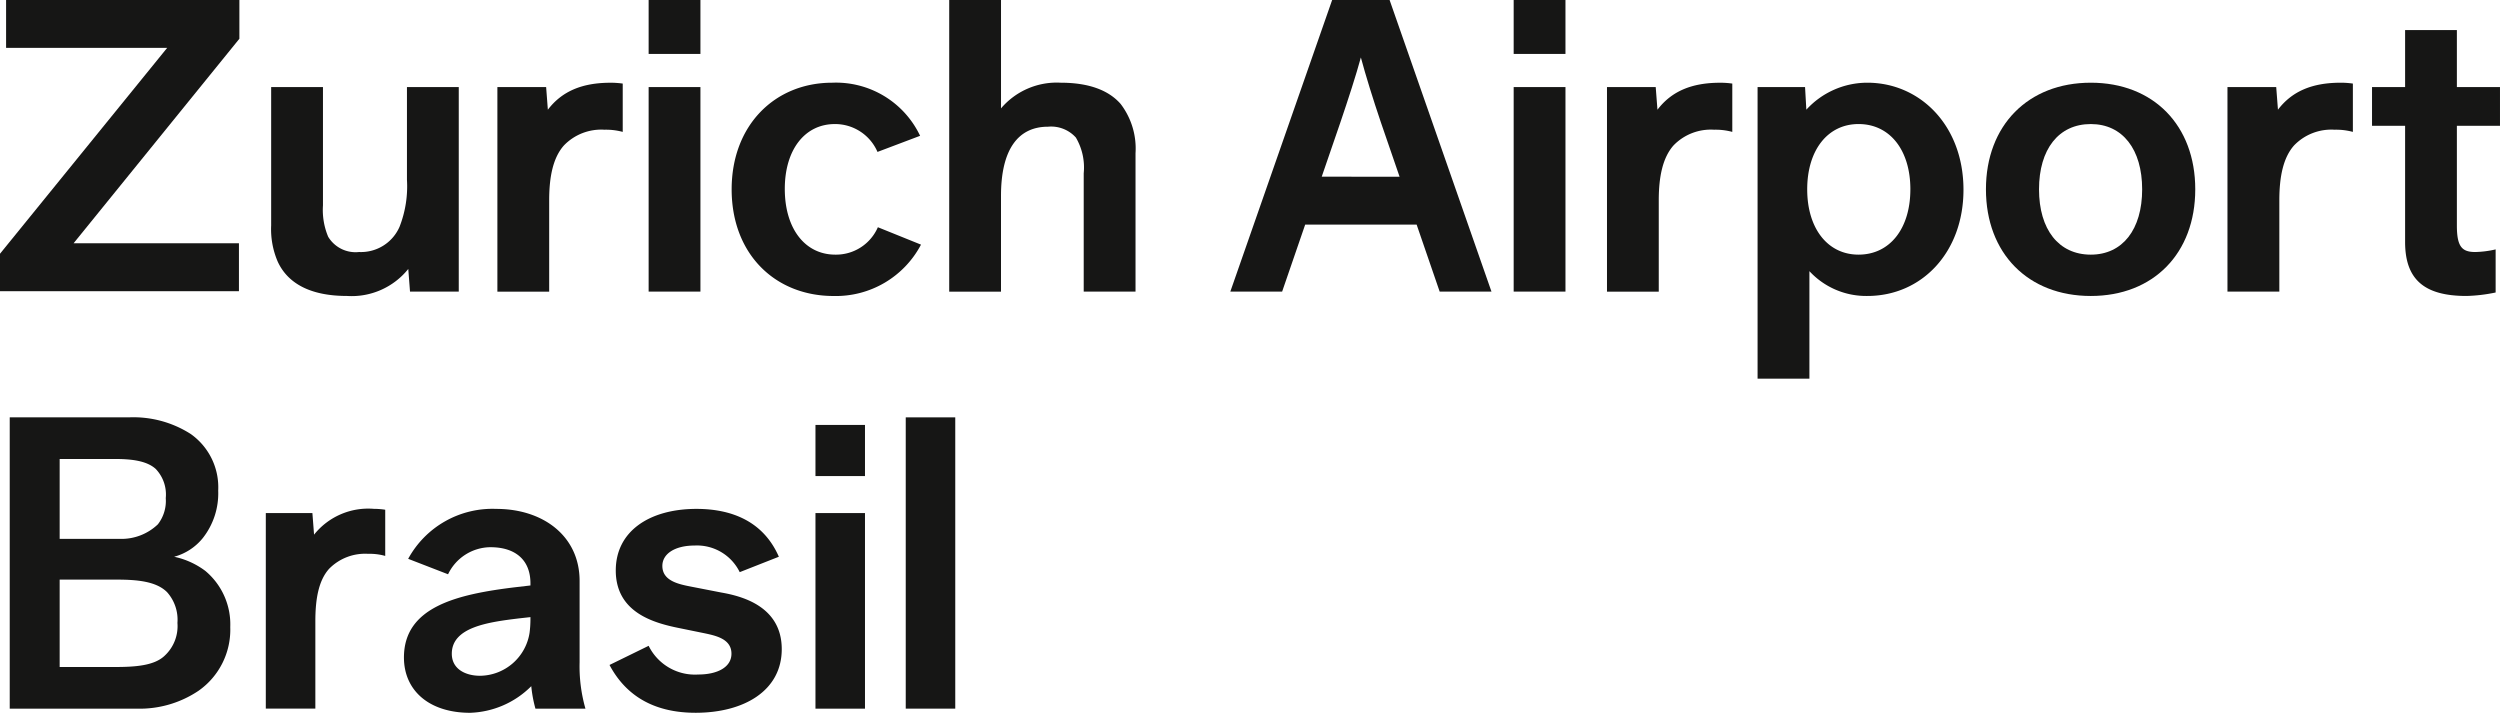 <svg xmlns="http://www.w3.org/2000/svg" width="220" height="62.726" viewBox="0 0 220 62.726"><defs><style>.a{fill:#161615;}</style></defs><g transform="translate(-17.152 -17.152)"><g transform="translate(17.152 17.152)"><path class="a" d="M38.218,20.561l-14.592,18H38.179v4.214H17.152V39.482L31.861,21.366H17.688V17.152h20.53Z" transform="translate(-17.152 -17.152)"/><path class="a" d="M44.25,20.552v18H39.96l-.153-1.992a6.391,6.391,0,0,1-5.4,2.375c-3.448,0-5.286-1.266-6.091-3.026a7.235,7.235,0,0,1-.575-3.179V20.552H32.3V30.969a6.064,6.064,0,0,0,.46,2.758,2.81,2.81,0,0,0,2.72,1.341,3.7,3.7,0,0,0,3.56-2.222,9.753,9.753,0,0,0,.651-4.137V20.552Z" transform="translate(-3.879 -12.891)"/><path class="a" d="M47.766,20.459v4.252a5.661,5.661,0,0,0-1.609-.192A4.554,4.554,0,0,0,42.594,25.9c-.958,1.073-1.3,2.758-1.3,4.824v8.044H36.736v-18h4.29l.151,1.992c1.226-1.609,2.988-2.375,5.516-2.375A7.315,7.315,0,0,1,47.766,20.459Z" transform="translate(7.034 -13.104)"/><path class="a" d="M42.685,17.152h4.558V21.9H42.685Zm0,7.661h4.558v18H42.685Z" transform="translate(14.395 -17.152)"/><path class="a" d="M45.966,29.765c0-5.629,3.792-9.383,8.849-9.383a8.192,8.192,0,0,1,7.735,4.673L58.8,26.473a4.063,4.063,0,0,0-3.752-2.452c-2.643,0-4.405,2.26-4.405,5.705,0,3.524,1.8,5.786,4.443,5.786A4.013,4.013,0,0,0,58.834,33.1l3.795,1.532a8.467,8.467,0,0,1-7.7,4.52C49.8,39.149,45.966,35.472,45.966,29.765Z" transform="translate(18.419 -13.104)"/><path class="a" d="M70.929,30.636V42.814H66.37V32.4a5.192,5.192,0,0,0-.69-3.143,2.927,2.927,0,0,0-2.452-.955c-2.6,0-4.137,1.954-4.137,6.088v8.427H54.534V17.152h4.558V26.69a6.432,6.432,0,0,1,5.248-2.26c2.6,0,4.29.728,5.286,1.877A6.47,6.47,0,0,1,70.929,30.636Z" transform="translate(28.997 -17.152)"/><path class="a" d="M82.013,36.915H72.207l-2.03,5.9H65.618l8.961-25.662h5.056L88.6,42.814H84.041Zm-1.5-4.211-1.647-4.788c-.687-2.03-1.341-4.137-1.76-5.708-.424,1.571-1.113,3.677-1.8,5.708L73.662,32.7Z" transform="translate(42.65 -17.152)"/><path class="a" d="M76.736,17.152h4.558V21.9H76.736Zm0,7.661h4.558v18H76.736Z" transform="translate(56.467 -17.152)"/><path class="a" d="M91.452,20.459v4.252a5.621,5.621,0,0,0-1.607-.192A4.559,4.559,0,0,0,86.281,25.9c-.953,1.073-1.3,2.758-1.3,4.824v8.044H80.425v-18h4.288l.153,1.992c1.226-1.609,2.988-2.375,5.516-2.375A7.28,7.28,0,0,1,91.452,20.459Z" transform="translate(60.99 -13.104)"/><path class="a" d="M104.493,29.805c0,5.475-3.639,9.344-8.466,9.344a6.8,6.8,0,0,1-5.092-2.183v9.459H86.374V20.765h4.178l.113,1.992a7.263,7.263,0,0,1,5.363-2.375C100.662,20.382,104.493,24.136,104.493,29.805Zm-4.673-.041c0-3.445-1.8-5.744-4.561-5.744-2.717,0-4.518,2.3-4.518,5.744s1.8,5.748,4.518,5.748C98.019,35.513,99.819,33.212,99.819,29.765Z" transform="translate(68.293 -13.104)"/><path class="a" d="M95.47,29.765c0-5.629,3.713-9.383,9.227-9.383s9.193,3.754,9.193,9.383-3.675,9.385-9.193,9.385S95.47,35.4,95.47,29.765Zm13.747,0c0-3.524-1.722-5.744-4.52-5.744-2.832,0-4.556,2.219-4.556,5.744s1.724,5.748,4.556,5.748C107.5,35.513,109.217,33.289,109.217,29.765Z" transform="translate(79.293 -13.104)"/><path class="a" d="M115.936,20.459v4.252a5.672,5.672,0,0,0-1.609-.192,4.554,4.554,0,0,0-3.562,1.379c-.958,1.073-1.3,2.758-1.3,4.824v8.044H104.9v-18h4.29l.153,1.992c1.226-1.609,2.988-2.375,5.514-2.375A7.325,7.325,0,0,1,115.936,20.459Z" transform="translate(91.117 -13.104)"/><path class="a" d="M113.459,36.978V26.75h-2.911V23.343h2.911V18.325h4.556v5.018h3.794V26.75h-3.794v8.772c0,1.839.424,2.337,1.611,2.337a8.574,8.574,0,0,0,1.8-.23v3.792a14.09,14.09,0,0,1-2.569.306C115.142,41.727,113.459,40.272,113.459,36.978Z" transform="translate(98.19 -15.682)"/></g><g transform="translate(18.008 53.88)"><path class="a" d="M36.939,52.122a6.564,6.564,0,0,1-2.783,5.6A9.279,9.279,0,0,1,28.665,59.3H17.532V33.668H28.005a9.364,9.364,0,0,1,5.457,1.465,5.739,5.739,0,0,1,2.416,4.98,6.357,6.357,0,0,1-1.354,4.175A4.874,4.874,0,0,1,32,45.935a6.962,6.962,0,0,1,2.747,1.246A6.128,6.128,0,0,1,36.939,52.122ZM21.926,37.33v7.03H27.2a4.631,4.631,0,0,0,3.369-1.28,3.352,3.352,0,0,0,.694-2.307,3.253,3.253,0,0,0-.879-2.562c-.84-.771-2.307-.881-3.626-.881ZM32.291,51.757a3.638,3.638,0,0,0-.917-2.711c-.953-.951-2.636-1.1-4.43-1.1H21.926v7.69h4.833c1.8,0,3.479-.11,4.4-.987A3.545,3.545,0,0,0,32.291,51.757Z" transform="translate(-17.532 -33.668)"/><path class="a" d="M38.042,37.317v4.065a4.984,4.984,0,0,0-1.5-.185,4.434,4.434,0,0,0-3.441,1.32c-.917,1.023-1.208,2.636-1.208,4.612v7.69h-4.36V37.61h4.1l.146,1.9a6.1,6.1,0,0,1,5.273-2.271A6.437,6.437,0,0,1,38.042,37.317Z" transform="translate(-4.998 -29.188)"/><path class="a" d="M44.5,54.821a11.389,11.389,0,0,1-.367-1.978,7.955,7.955,0,0,1-5.383,2.343c-3.623,0-5.822-1.976-5.822-4.869,0-4.466,4.689-5.566,9.851-6.187l1.282-.149V43.8c0-2.123-1.393-3.186-3.515-3.186a4.173,4.173,0,0,0-3.736,2.382L33.3,41.637a8.446,8.446,0,0,1,7.763-4.394c4.1,0,7.323,2.382,7.323,6.336v7.177a13.52,13.52,0,0,0,.514,4.065Zm-.514-6.7a9.429,9.429,0,0,0,.074-1.136v-.219l-.989.11c-2.711.329-5.931.766-5.931,3.112,0,1.354,1.208,1.94,2.49,1.94A4.462,4.462,0,0,0,43.987,48.12Z" transform="translate(1.763 -29.188)"/><path class="a" d="M40.956,50.977,44.4,49.291a4.538,4.538,0,0,0,4.358,2.526c1.721,0,2.929-.658,2.929-1.83,0-1.282-1.318-1.575-2.343-1.794l-2.161-.442c-2.2-.437-5.676-1.318-5.676-5.088,0-3.479,3-5.421,7.1-5.421,3,0,5.858,1.025,7.251,4.211l-3.443,1.356a4.186,4.186,0,0,0-3.954-2.343c-1.758,0-2.855.73-2.855,1.794,0,1.318,1.429,1.611,2.562,1.83l2.636.514c1.647.293,5.309,1.136,5.309,4.98,0,3.662-3.33,5.6-7.578,5.6C45.2,55.186,42.531,53.942,40.956,50.977Z" transform="translate(11.825 -29.188)"/><path class="a" d="M49,38.465v-4.5h4.358v4.5Zm0,20.469V41.724h4.358v17.21Z" transform="translate(21.905 -33.301)"/><path class="a" d="M52.525,59.3V33.668h4.358V59.3Z" transform="translate(26.324 -33.668)"/></g></g></svg>